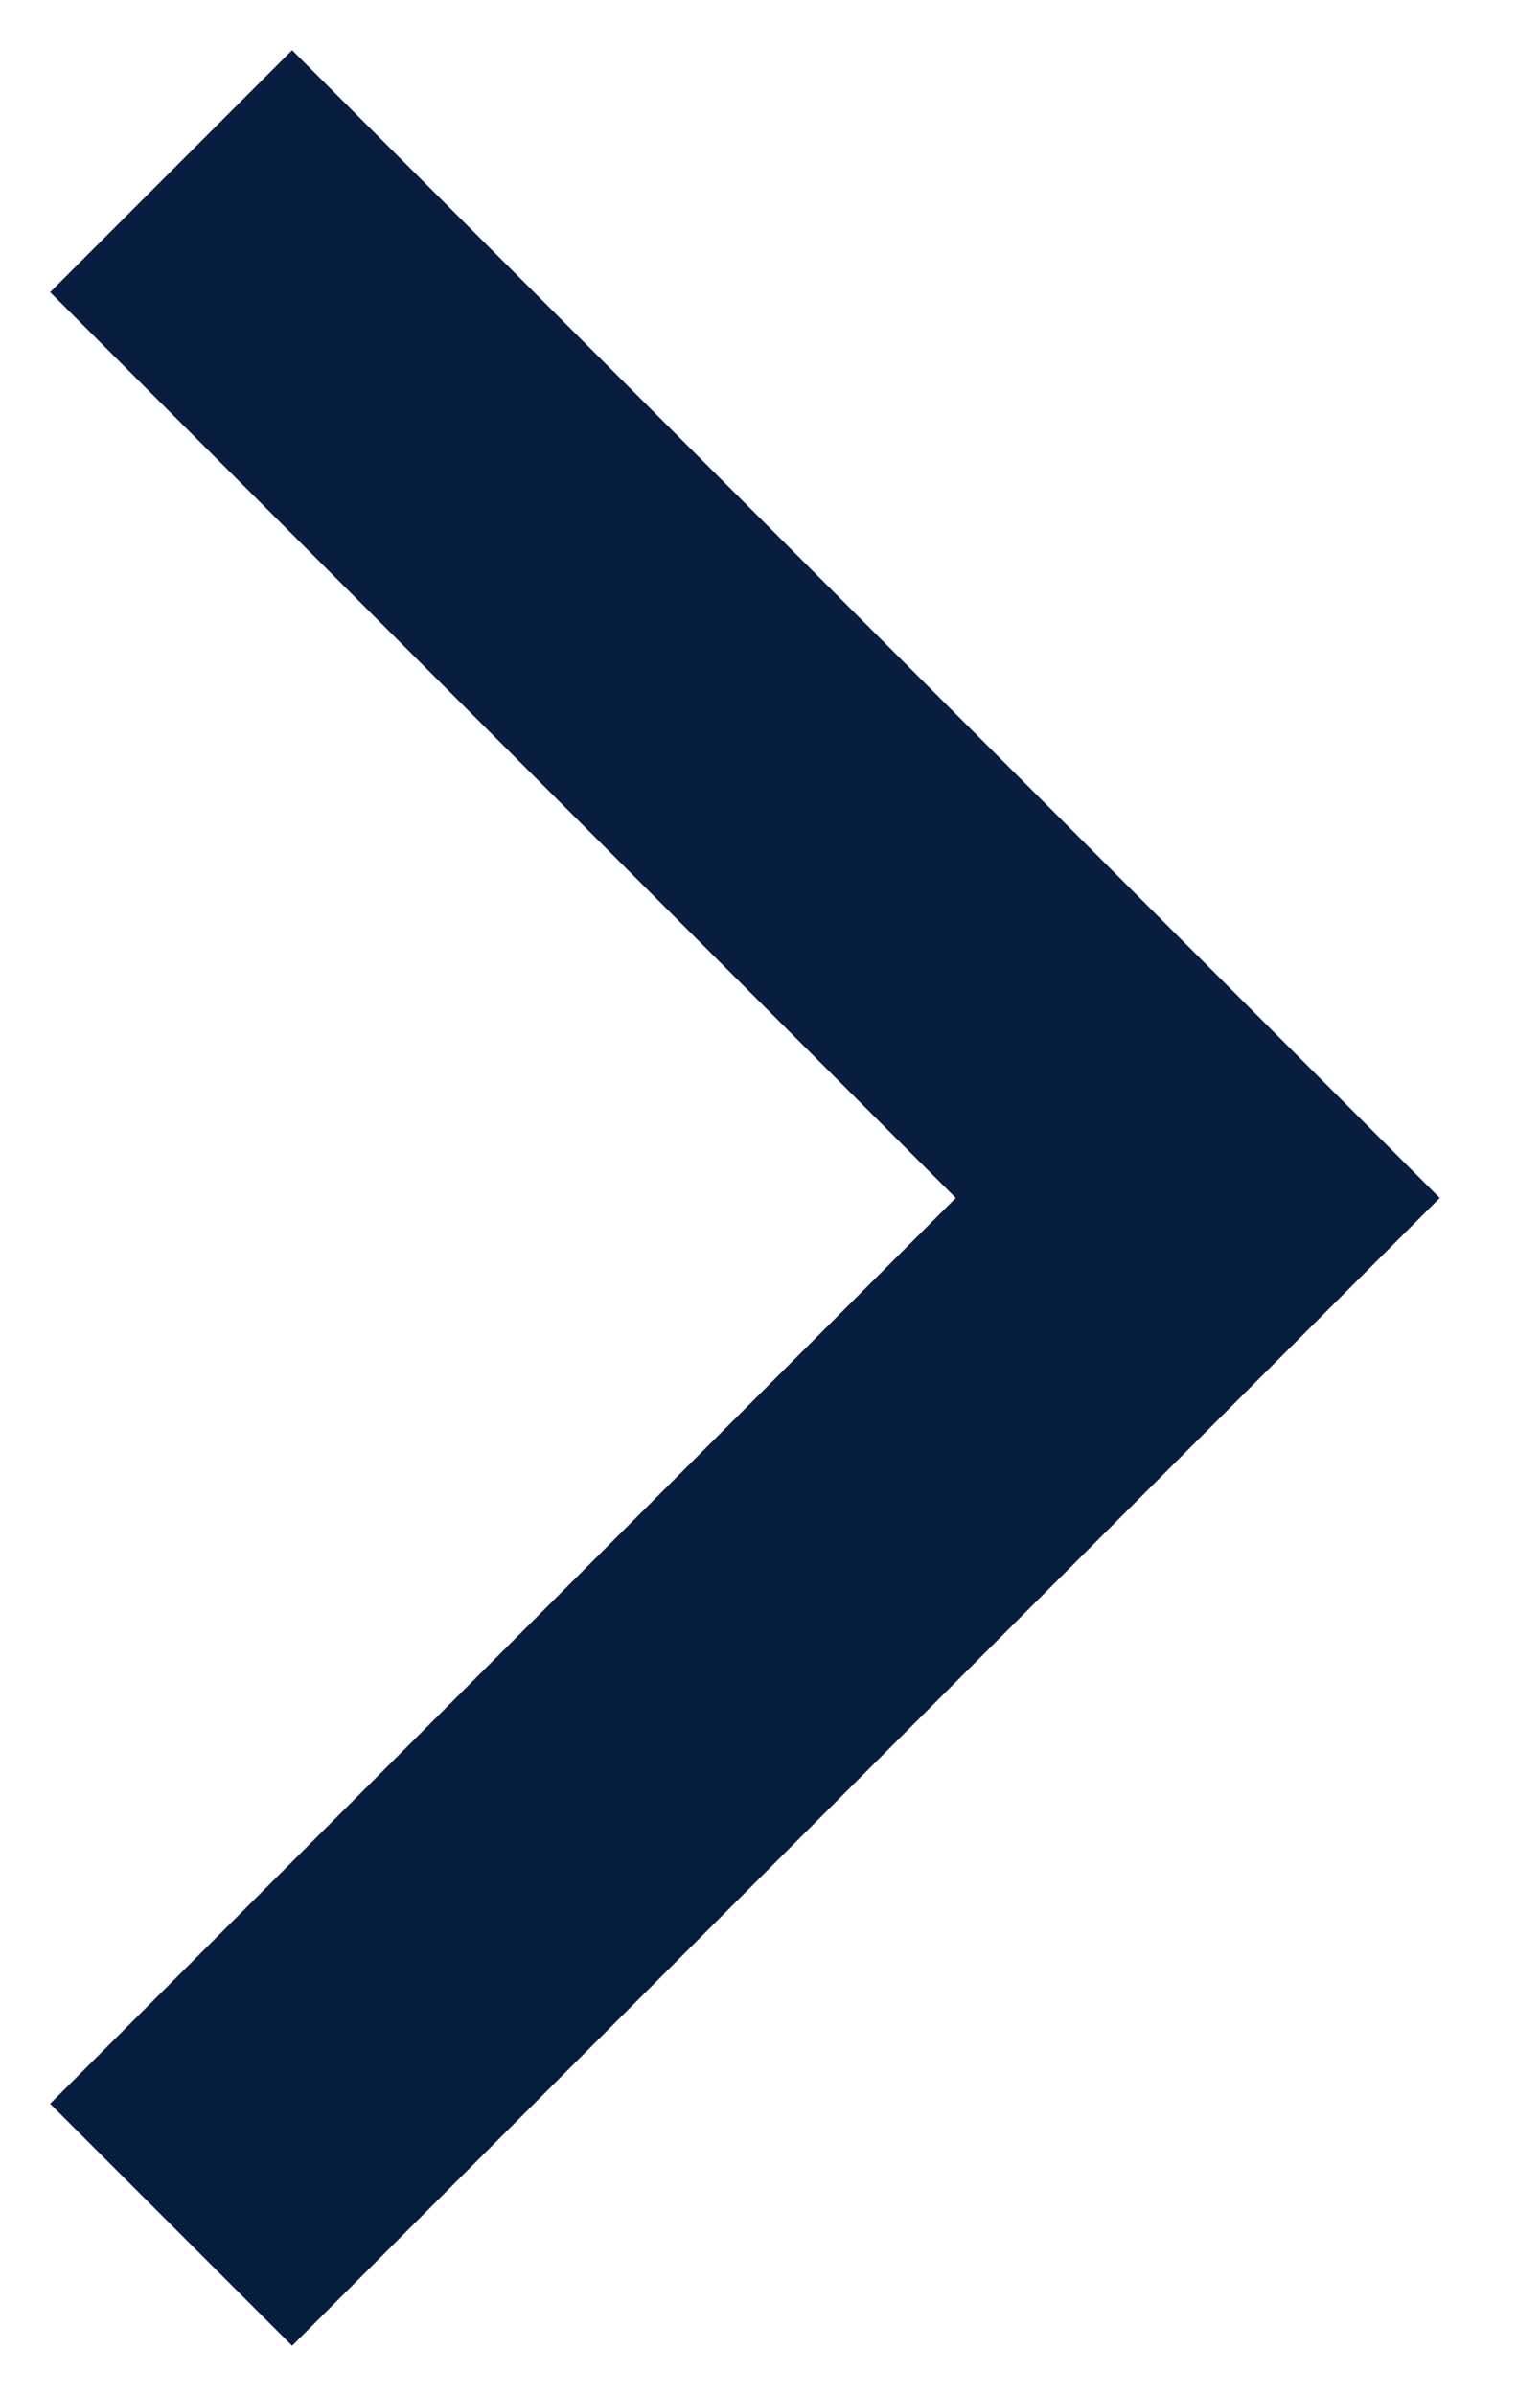 <?xml version="1.0" encoding="UTF-8"?>
<svg width="9px" height="14px" viewBox="0 0 9 14" version="1.1" xmlns="http://www.w3.org/2000/svg" xmlns:xlink="http://www.w3.org/1999/xlink">
    <!-- Generator: Sketch 64 (93537) - https://sketch.com -->
    <title>chevron-right</title>
    <desc>Created with Sketch.</desc>
    <g id="Site-v3" stroke="none" stroke-width="1" fill="none" fill-rule="evenodd">
        <g id="A01" transform="translate(-839, -1855)" stroke="#071E40" stroke-width="2">
            <g id="Group-20-Copy" transform="translate(840, 1850)">
                <polyline id="chevron-right" points="0 18 6 12 0 6"></polyline>
            </g>
        </g>
    </g>
</svg>